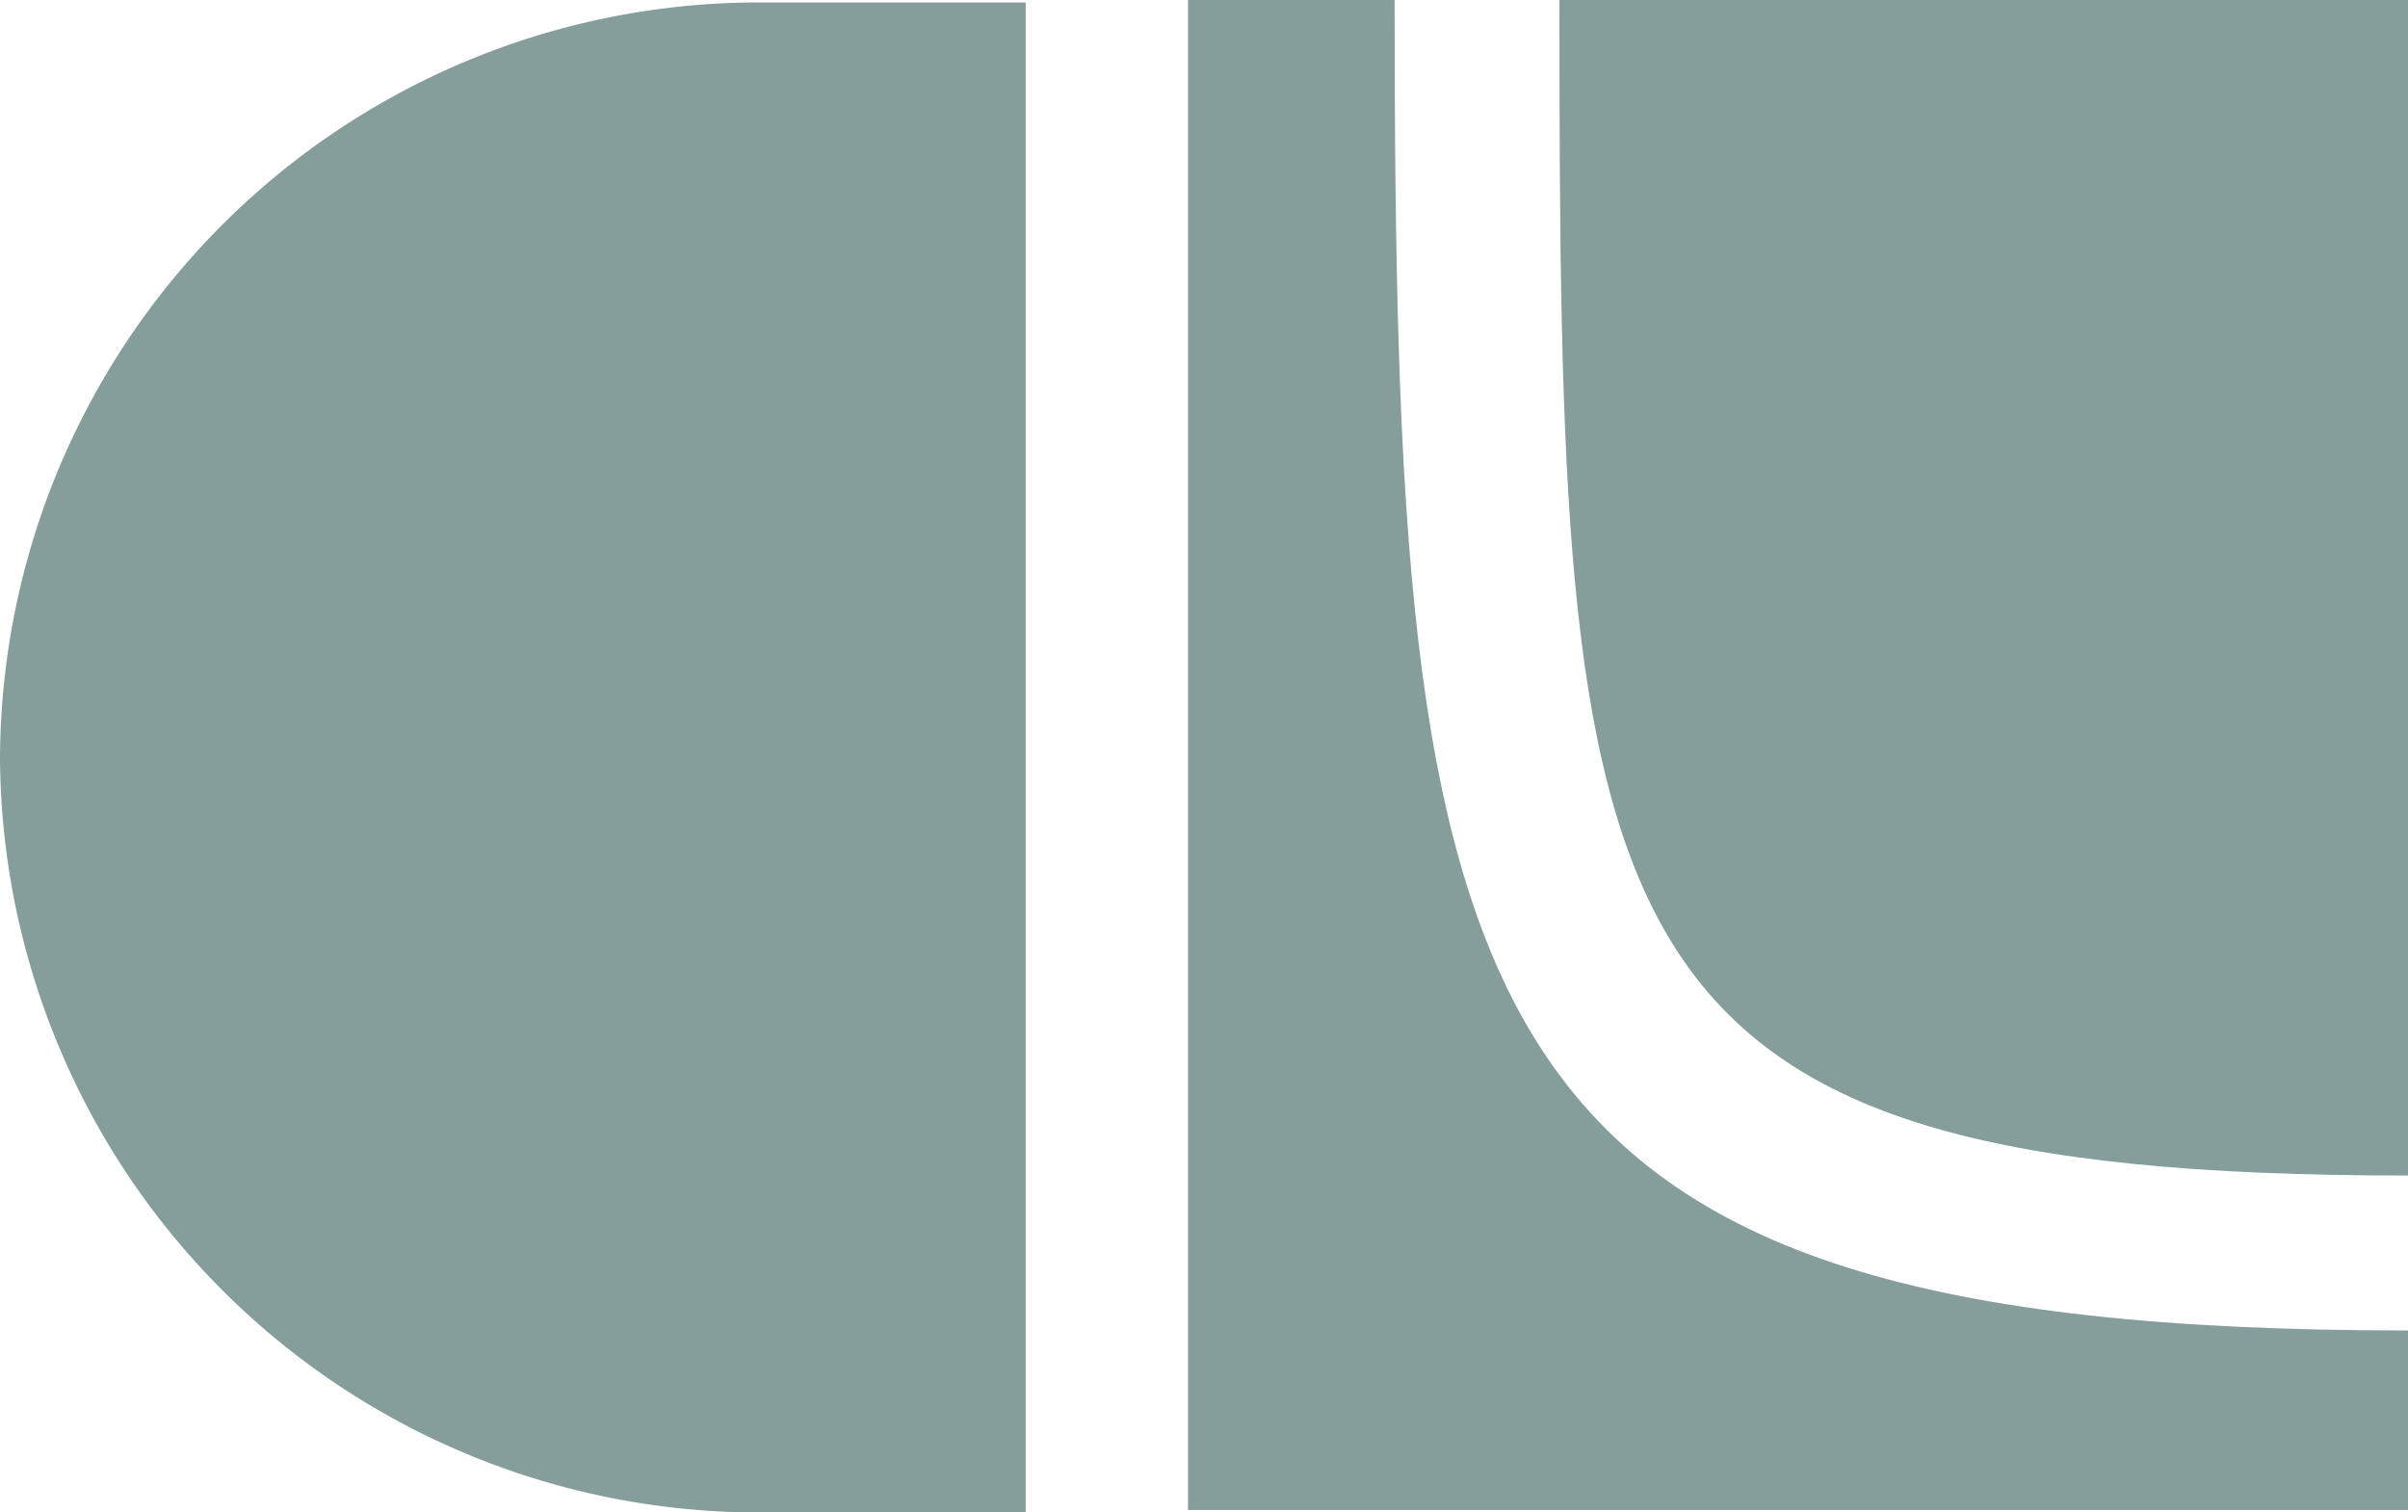 <svg xmlns="http://www.w3.org/2000/svg" viewBox="0 0 97.9 61.5"><defs><style>.cls-1{fill:#859e9b;}</style></defs><g id="Livello_2" data-name="Livello 2"><g id="Layer_1" data-name="Layer 1"><path class="cls-1" d="M41.7,61.5H31.1A30.86,30.86,0,0,1,0,30.8,30.86,30.86,0,0,1,31.1.1H41.7Z"></path><path class="cls-1" d="M97.9,54.1C59,54.1,56.7,41.8,56.7,0H48.3V61.4H97.9Z"></path><path class="cls-1" d="M97.9,47.8C64.1,47.8,63.4,38.5,63.4,0H97.9Z"></path></g></g></svg>
